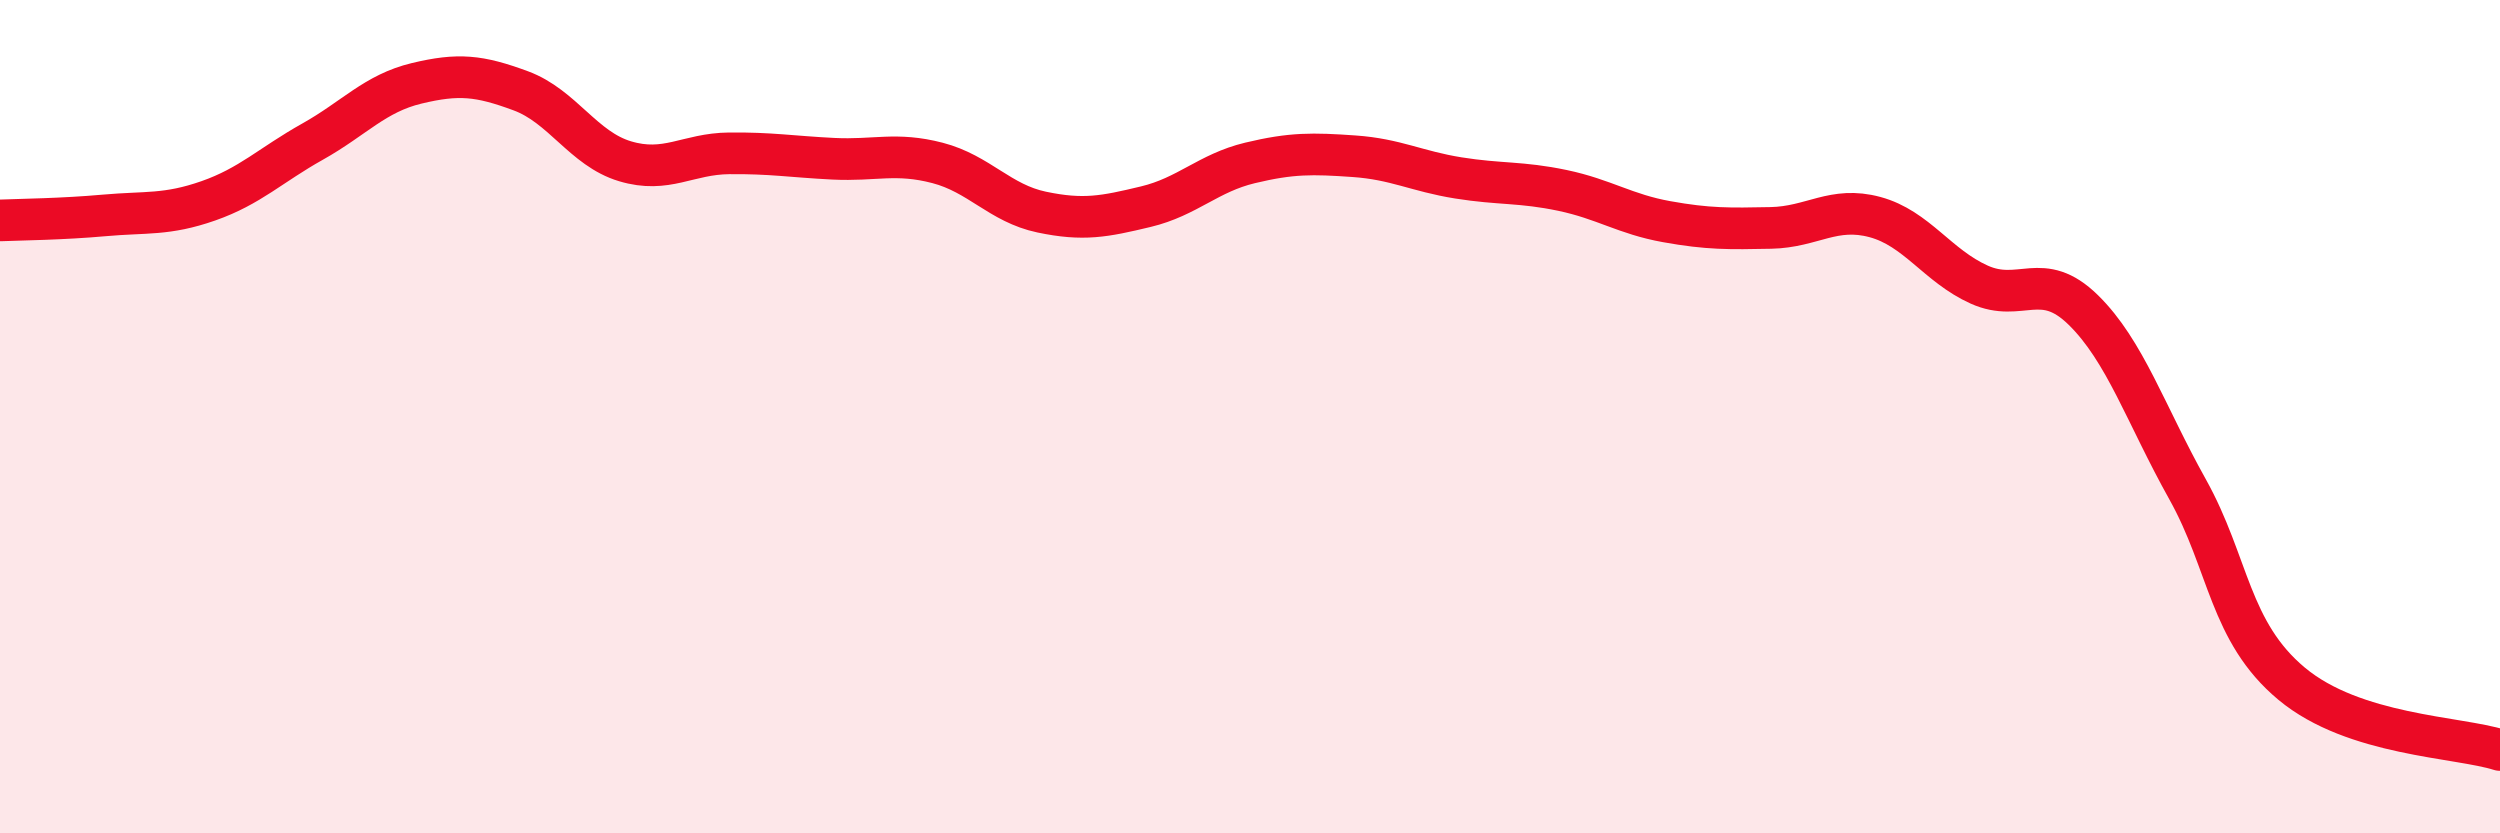 
    <svg width="60" height="20" viewBox="0 0 60 20" xmlns="http://www.w3.org/2000/svg">
      <path
        d="M 0,5.29 C 0.5,5.27 1.5,5.26 2.5,5.17 C 3.5,5.08 4,5.17 5,4.82 C 6,4.47 6.5,3.96 7.5,3.4 C 8.5,2.84 9,2.24 10,2 C 11,1.76 11.5,1.81 12.5,2.18 C 13.5,2.55 14,3.57 15,3.87 C 16,4.17 16.5,3.69 17.5,3.68 C 18.5,3.67 19,3.76 20,3.81 C 21,3.86 21.5,3.65 22.5,3.91 C 23.5,4.17 24,4.88 25,5.09 C 26,5.3 26.5,5.2 27.5,4.96 C 28.5,4.72 29,4.15 30,3.91 C 31,3.67 31.5,3.68 32.5,3.75 C 33.5,3.82 34,4.11 35,4.27 C 36,4.43 36.5,4.36 37.5,4.57 C 38.5,4.78 39,5.14 40,5.32 C 41,5.5 41.5,5.49 42.5,5.47 C 43.5,5.45 44,4.94 45,5.21 C 46,5.48 46.5,6.38 47.5,6.83 C 48.5,7.28 49,6.46 50,7.44 C 51,8.42 51.5,9.95 52.5,11.74 C 53.5,13.53 53.5,15.16 55,16.41 C 56.5,17.66 59,17.68 60,18L60 20L0 20Z"
        fill="#EB0A25"
        opacity="0.1"
        stroke-linecap="round"
        stroke-linejoin="round"
      />
      <path
        d="M 0,5.29 C 0.5,5.27 1.5,5.26 2.5,5.17 C 3.5,5.08 4,5.17 5,4.82 C 6,4.47 6.5,3.96 7.5,3.4 C 8.5,2.84 9,2.24 10,2 C 11,1.76 11.5,1.81 12.5,2.18 C 13.5,2.55 14,3.57 15,3.87 C 16,4.17 16.5,3.69 17.5,3.68 C 18.5,3.67 19,3.76 20,3.81 C 21,3.86 21.5,3.65 22.5,3.91 C 23.5,4.17 24,4.88 25,5.09 C 26,5.3 26.5,5.2 27.5,4.96 C 28.5,4.72 29,4.15 30,3.91 C 31,3.67 31.5,3.68 32.5,3.75 C 33.5,3.82 34,4.11 35,4.27 C 36,4.43 36.5,4.36 37.5,4.57 C 38.5,4.78 39,5.14 40,5.32 C 41,5.5 41.5,5.49 42.5,5.47 C 43.5,5.45 44,4.94 45,5.21 C 46,5.48 46.5,6.38 47.5,6.83 C 48.5,7.28 49,6.46 50,7.44 C 51,8.42 51.5,9.95 52.5,11.74 C 53.5,13.53 53.5,15.16 55,16.41 C 56.5,17.66 59,17.68 60,18"
        stroke="#EB0A25"
        stroke-width="1"
        fill="none"
        stroke-linecap="round"
        stroke-linejoin="round"
      />
    </svg>
  